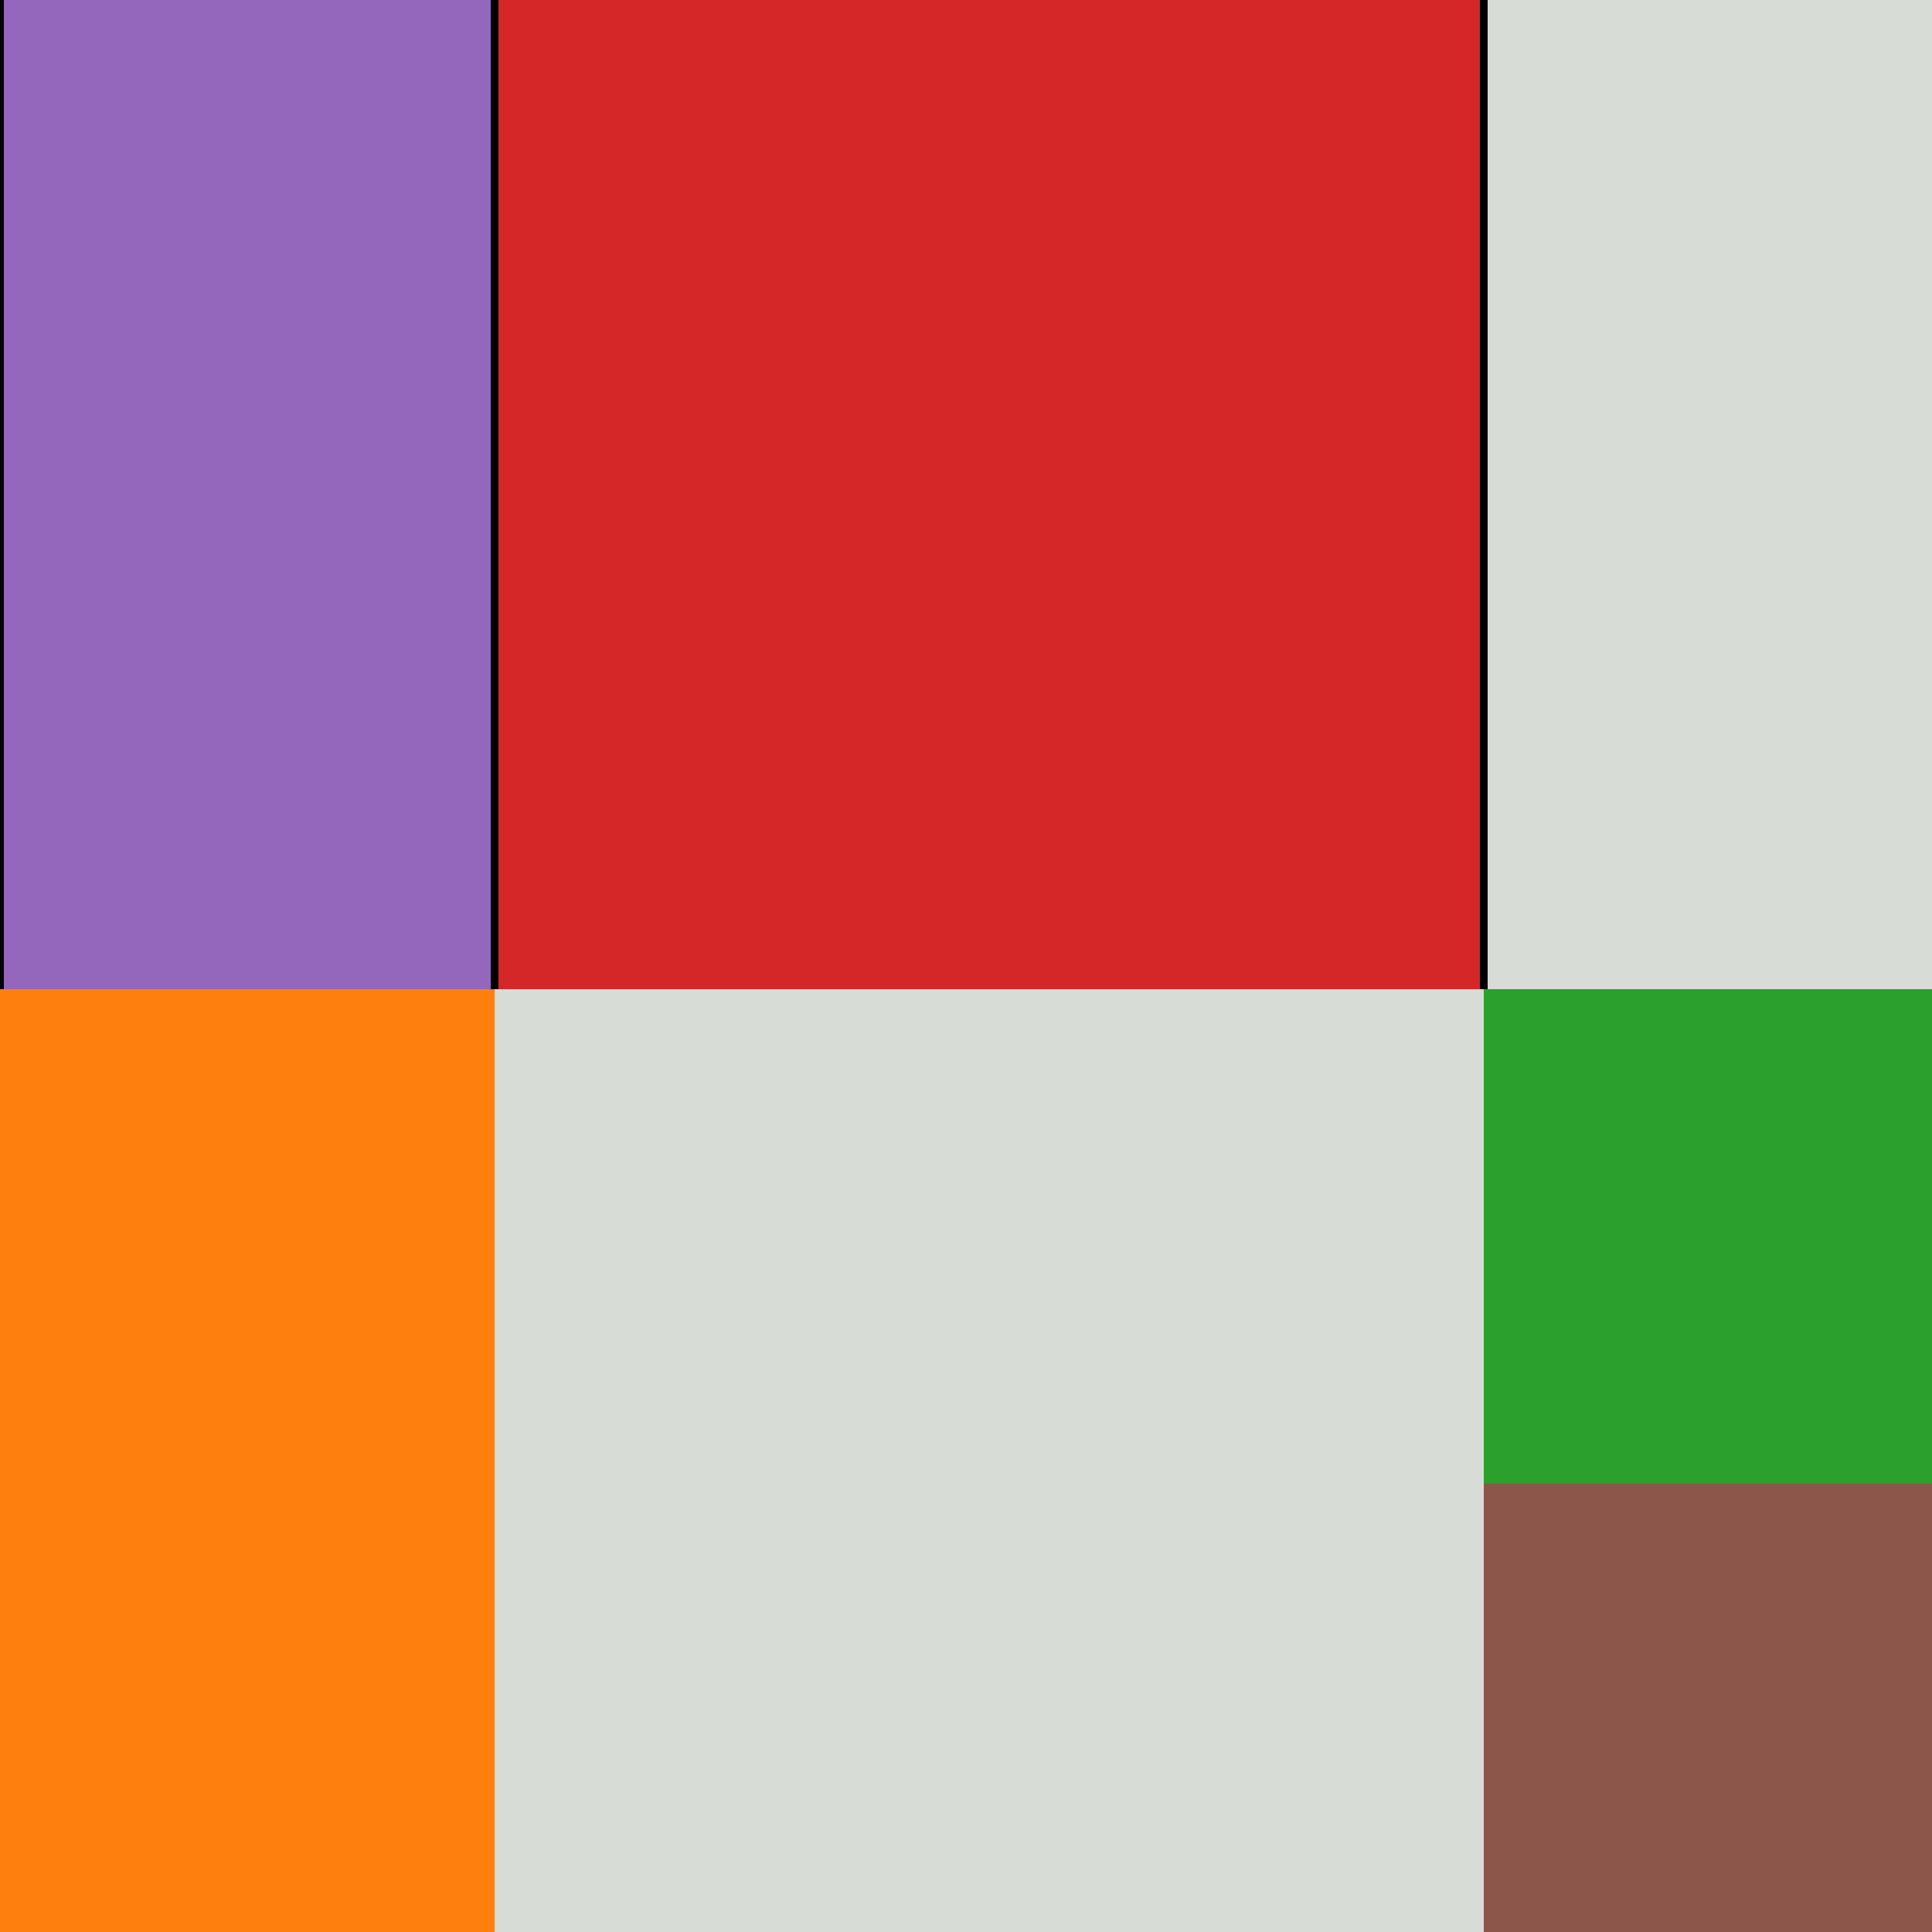 <!--

Generated by DrawGPT.
Free, open source, AI generated images in SVG, PNG, and HTML Canvas format.
https://drawgpt.ai

Created: 2024-01-16T06:44:40.458Z
Link: https://drawgpt.ai/prompt/135833/

-->
<svg xmlns="http://www.w3.org/2000/svg" xmlns:xlink="http://www.w3.org/1999/xlink" width="500" height="500"><defs/><g><rect fill="#ffffff" stroke="none" x="0" y="0" width="512" height="512"/><rect fill="#1f77b4" stroke="none" x="0" y="0" width="512" height="512"/><path fill="#d8dcd6" stroke="none" paint-order="stroke fill markers" d=" M 128 0 L 512 0 L 512 256 L 384 256 L 384 512 L 0 512 L 0 256 L 128 256 Z"/><path fill="#ff7f0e" stroke="none" paint-order="stroke fill markers" d=" M 0 256 L 128 256 L 128 512 L 0 512 Z"/><path fill="#2ca02c" stroke="none" paint-order="stroke fill markers" d=" M 384 256 L 512 256 L 512 384 L 384 384 Z"/><path fill="#d62728" stroke="none" paint-order="stroke fill markers" d=" M 128 0 L 384 0 L 384 256 L 128 256 Z"/><path fill="#9467bd" stroke="none" paint-order="stroke fill markers" d=" M 0 0 L 128 0 L 128 256 L 0 256 Z"/><path fill="#8c564b" stroke="none" paint-order="stroke fill markers" d=" M 384 384 L 512 384 L 512 512 L 384 512 Z"/><path fill="none" stroke="#000000" paint-order="fill stroke markers" d=" M 128 0 L 128 256" stroke-miterlimit="10" stroke-width="2" stroke-dasharray=""/><path fill="none" stroke="#000000" paint-order="fill stroke markers" d=" M 384 0 L 384 256" stroke-miterlimit="10" stroke-width="2" stroke-dasharray=""/><path fill="none" stroke="#000000" paint-order="fill stroke markers" d=" M 0 0 L 0 256" stroke-miterlimit="10" stroke-width="2" stroke-dasharray=""/></g></svg>